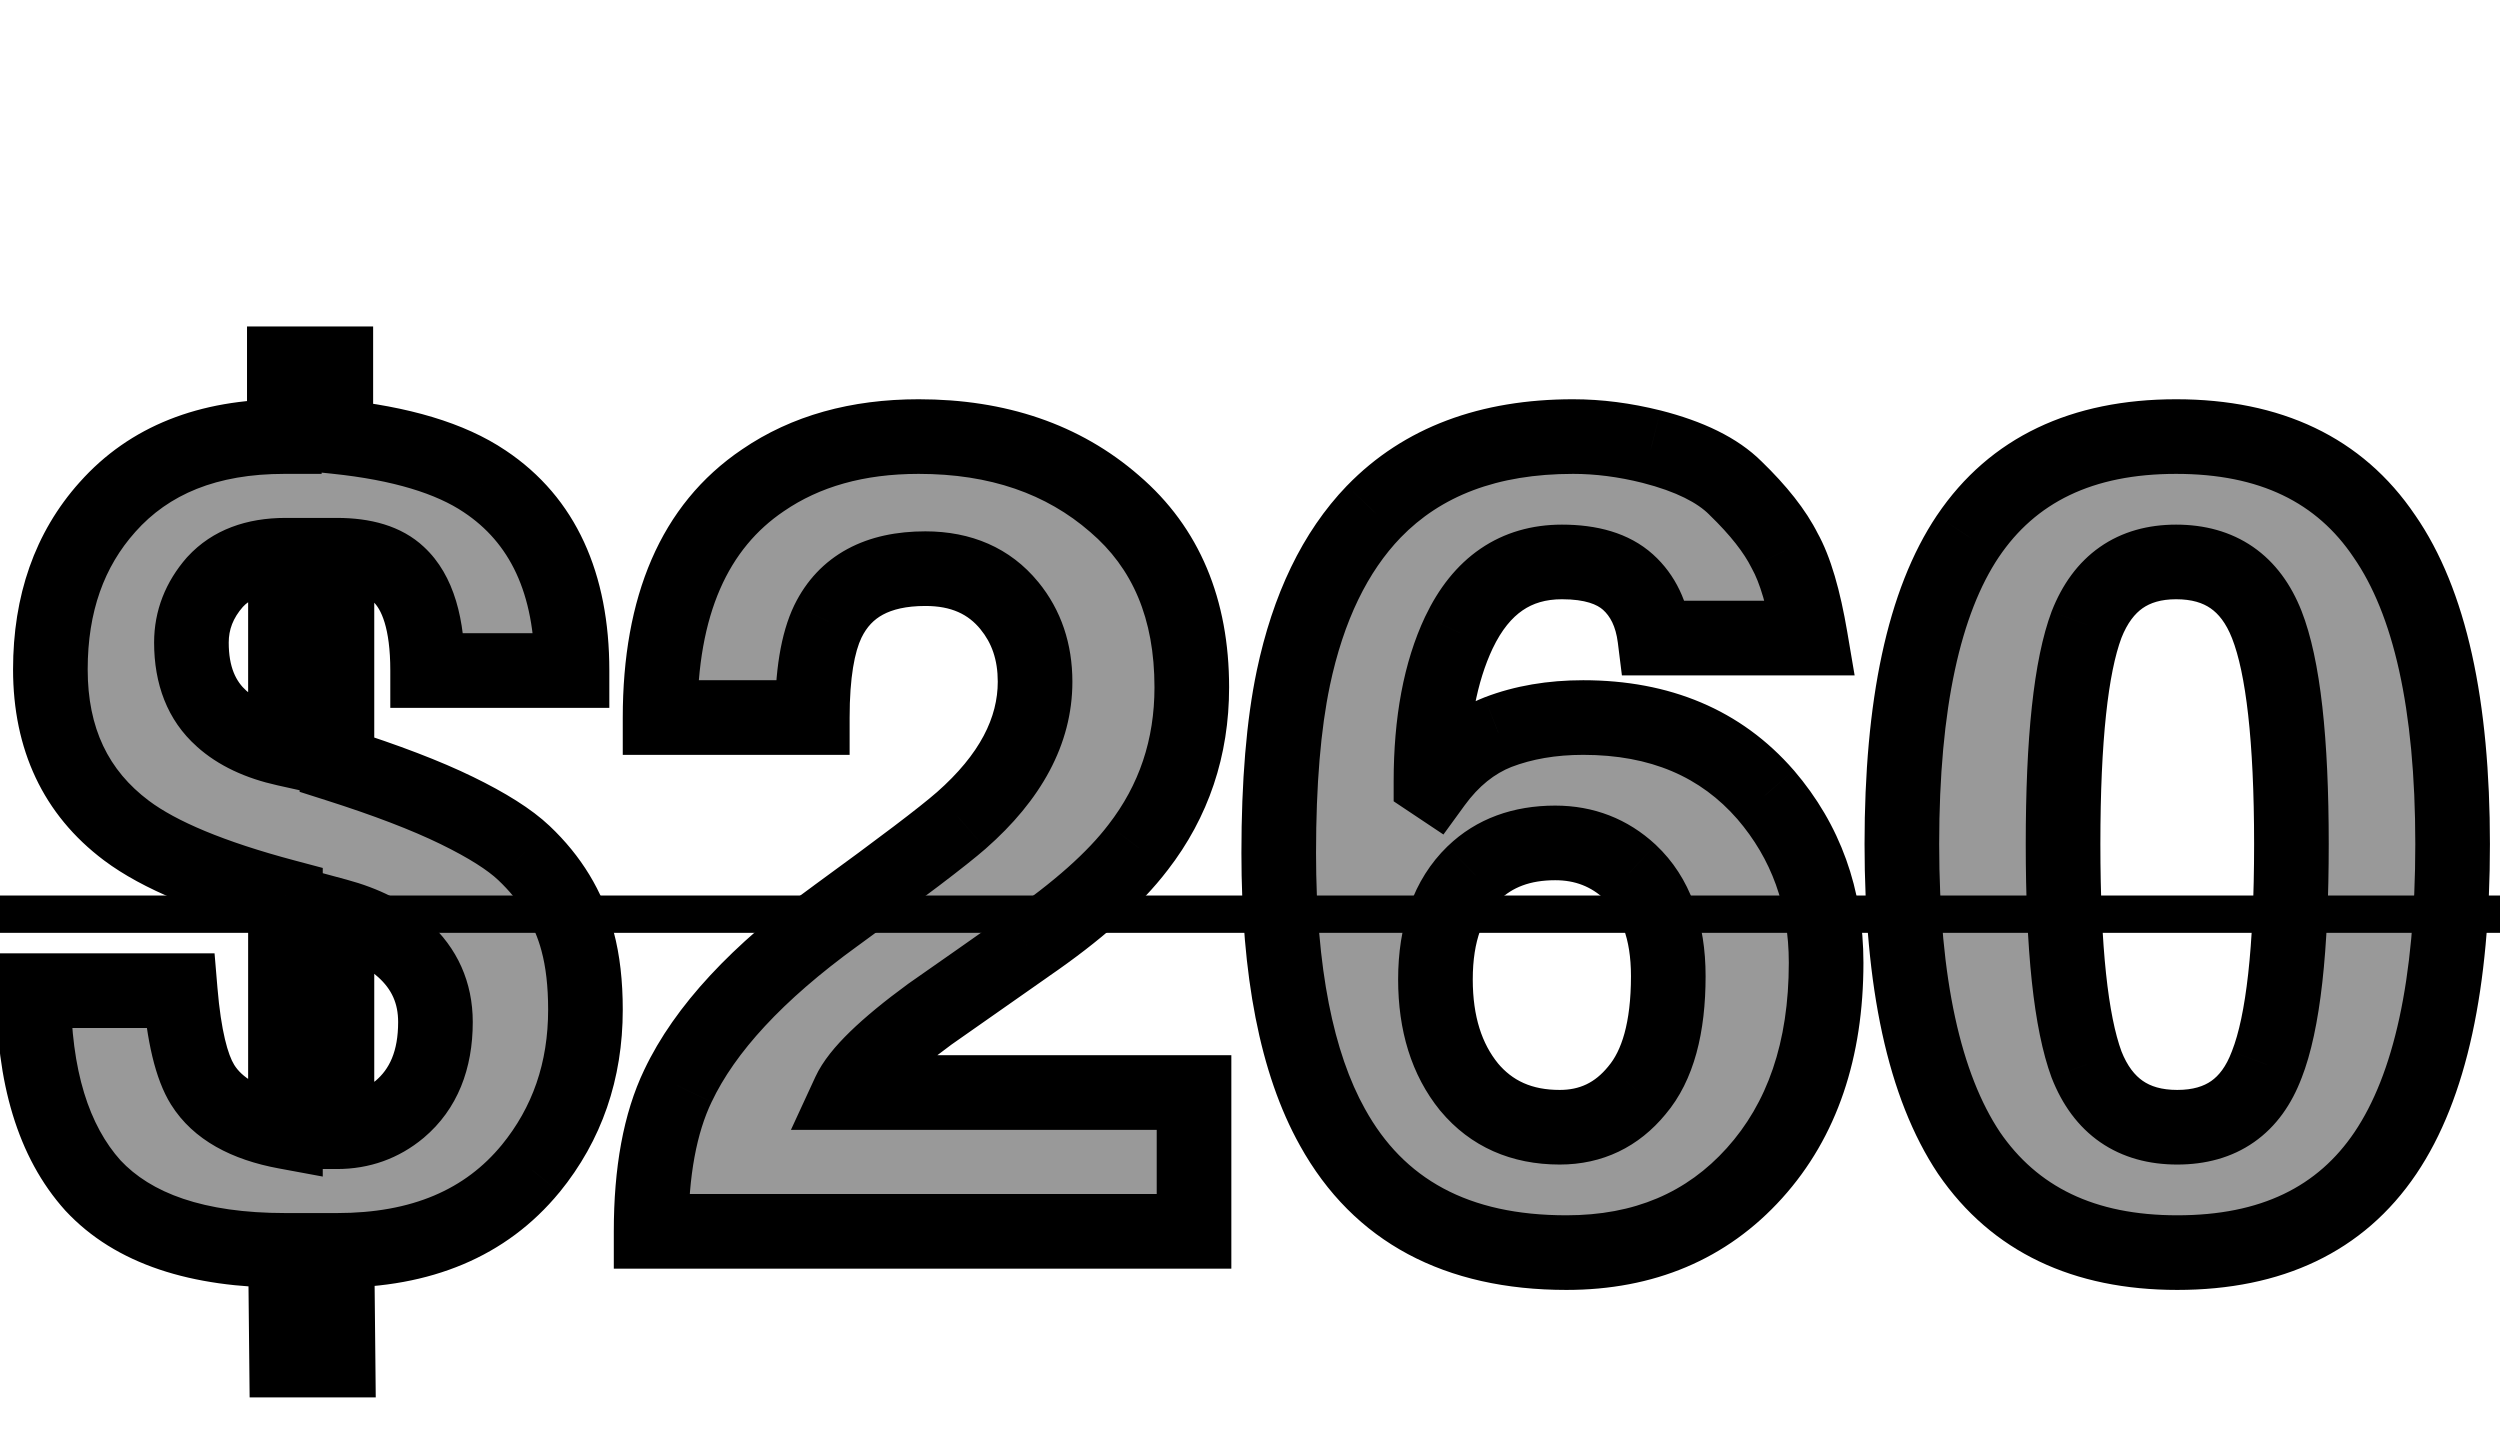 <svg width="67" height="39" viewBox="0 0 67 39" fill="none" xmlns="http://www.w3.org/2000/svg">
<path d="M15.33 17.97H11.46C11.46 16.73 11.2 15.87 10.68 15.39C10.32 15.05 9.77 14.88 9.03 14.88V20.49C10.35 20.91 11.42 21.32 12.24 21.72C13.06 22.12 13.66 22.5 14.04 22.86C14.76 23.54 15.24 24.33 15.48 25.23C15.62 25.75 15.69 26.36 15.69 27.06C15.69 28.7 15.2 30.12 14.22 31.32C13.02 32.78 11.29 33.51 9.03 33.51L9.06 36.45H7.68L7.65 33.51C5.29 33.51 3.57 32.93 2.49 31.77C1.43 30.59 0.9 28.85 0.9 26.55H4.83C4.93 27.75 5.13 28.59 5.43 29.07C5.83 29.71 6.57 30.13 7.65 30.33V24.03C5.69 23.51 4.27 22.92 3.39 22.26C2.03 21.24 1.35 19.8 1.35 17.94C1.35 16.18 1.86 14.73 2.88 13.59C4 12.33 5.58 11.7 7.62 11.7V9.75H9V11.7C10.74 11.88 12.07 12.28 12.99 12.9C14.55 13.94 15.33 15.63 15.33 17.97ZM7.65 20.07V14.88C6.83 14.88 6.2 15.12 5.76 15.6C5.34 16.08 5.13 16.62 5.13 17.22C5.13 18.1 5.4 18.78 5.94 19.26C6.36 19.64 6.93 19.91 7.65 20.07ZM9.03 24.54V30.33C9.67 30.33 10.23 30.13 10.71 29.73C11.35 29.19 11.67 28.41 11.67 27.39C11.67 26.61 11.38 25.96 10.8 25.44C10.36 25.04 9.77 24.74 9.03 24.54ZM21.77 19.23H17.69C17.69 16.23 18.61 14.11 20.45 12.87C21.59 12.09 22.98 11.7 24.62 11.7C26.74 11.7 28.49 12.3 29.87 13.5C31.25 14.68 31.94 16.32 31.94 18.42C31.94 20.04 31.46 21.47 30.5 22.71C29.86 23.55 28.87 24.43 27.53 25.35C26.65 25.97 25.78 26.58 24.92 27.18C23.72 28.06 23 28.76 22.76 29.28H32V33H17.45C17.45 31.4 17.69 30.1 18.17 29.1C18.89 27.58 20.3 26.06 22.4 24.54C24.16 23.26 25.28 22.41 25.76 21.99C27.08 20.83 27.74 19.59 27.74 18.27C27.74 17.47 27.51 16.79 27.05 16.23C26.51 15.57 25.76 15.24 24.8 15.24C23.52 15.24 22.65 15.71 22.19 16.65C21.91 17.23 21.77 18.09 21.77 19.23ZM48.52 17.1H44.35C44.27 16.46 44.03 15.96 43.63 15.6C43.23 15.24 42.64 15.06 41.86 15.06C40.62 15.06 39.7 15.69 39.1 16.95C38.6 18.01 38.35 19.34 38.35 20.94L38.44 21C38.92 20.34 39.49 19.88 40.15 19.62C40.83 19.36 41.59 19.23 42.43 19.23C44.49 19.23 46.12 19.92 47.32 21.3C48.4 22.56 48.94 24.06 48.94 25.8C48.94 28.14 48.3 30.02 47.02 31.44C45.74 32.86 44.06 33.57 41.98 33.57C39.04 33.57 36.95 32.45 35.71 30.21C34.75 28.49 34.27 26.04 34.27 22.86C34.27 20.98 34.4 19.42 34.66 18.18C35.06 16.28 35.78 14.79 36.82 13.71C38.12 12.37 39.9 11.7 42.16 11.7C42.84 11.7 43.54 11.79 44.26 11.97C45.28 12.23 46.03 12.6 46.51 13.08C47.13 13.68 47.57 14.24 47.83 14.76C48.11 15.26 48.34 16.04 48.52 17.1ZM44.71 26.16C44.71 24.94 44.37 24.01 43.69 23.37C43.13 22.85 42.46 22.59 41.68 22.59C40.78 22.59 40.05 22.86 39.49 23.4C38.81 24.06 38.47 25.01 38.47 26.25C38.47 27.43 38.77 28.39 39.37 29.13C39.97 29.85 40.78 30.21 41.8 30.21C42.64 30.21 43.33 29.88 43.87 29.22C44.43 28.56 44.71 27.54 44.71 26.16ZM50.97 22.62C50.97 18.88 51.56 16.13 52.74 14.37C53.94 12.59 55.8 11.7 58.32 11.7C60.84 11.7 62.7 12.59 63.9 14.37C65.12 16.13 65.73 18.88 65.73 22.62C65.73 26.36 65.13 29.12 63.93 30.9C62.73 32.68 60.87 33.57 58.35 33.57C55.85 33.57 53.99 32.68 52.77 30.9C51.57 29.1 50.97 26.34 50.97 22.62ZM55.29 22.62C55.29 25.42 55.5 27.39 55.92 28.53C56.36 29.65 57.17 30.21 58.35 30.21C59.53 30.21 60.33 29.65 60.75 28.53C61.19 27.41 61.41 25.44 61.41 22.62C61.41 19.82 61.19 17.86 60.75 16.74C60.31 15.62 59.5 15.06 58.32 15.06C57.16 15.06 56.36 15.62 55.92 16.74C55.5 17.86 55.29 19.82 55.29 22.62Z" fill="black" fill-opacity="0.4"/>
<path d="M15.33 17.97V18.97H16.33V17.97H15.33ZM11.46 17.97H10.46V18.97H11.46V17.97ZM10.68 15.39L9.993 16.117L10.002 16.125L10.68 15.39ZM9.03 14.88V13.88H8.03V14.88H9.03ZM9.03 20.49H8.03V21.221L8.727 21.443L9.03 20.49ZM14.04 22.86L13.352 23.586L13.353 23.587L14.04 22.86ZM15.48 25.23L14.514 25.488L14.514 25.49L15.48 25.23ZM14.22 31.32L14.992 31.955L14.995 31.953L14.22 31.32ZM9.03 33.51V32.51H8.02L8.03 33.52L9.03 33.51ZM9.06 36.45V37.45H10.07L10.06 36.44L9.06 36.45ZM7.68 36.45L6.68 36.46L6.69 37.45H7.68V36.45ZM7.65 33.51L8.65 33.5L8.64 32.51H7.65V33.51ZM2.49 31.77L1.746 32.438L1.752 32.445L1.758 32.451L2.49 31.77ZM0.9 26.55V25.55H-0.1V26.55H0.9ZM4.83 26.55L5.827 26.467L5.75 25.55H4.83V26.55ZM5.43 29.07L6.278 28.54L6.278 28.54L5.43 29.07ZM7.65 30.33L7.468 31.313L8.65 31.532V30.33H7.65ZM7.65 24.03H8.65V23.261L7.906 23.063L7.65 24.03ZM3.39 22.26L2.79 23.06L2.79 23.06L3.39 22.26ZM2.88 13.59L3.625 14.257L3.627 14.254L2.88 13.59ZM7.62 11.7V12.7H8.62V11.7H7.62ZM7.62 9.75V8.75H6.62V9.75H7.62ZM9 9.75H10V8.75H9V9.75ZM9 11.7H8V12.602L8.897 12.695L9 11.7ZM12.99 12.9L12.431 13.729L12.435 13.732L12.99 12.9ZM7.65 20.07L7.433 21.046L8.65 21.317V20.07H7.65ZM7.65 14.88H8.65V13.88H7.65V14.88ZM5.76 15.6L5.023 14.924L5.015 14.933L5.007 14.941L5.76 15.6ZM5.94 19.26L6.611 18.518L6.604 18.513L5.94 19.26ZM9.03 24.54L9.291 23.575L8.03 23.234V24.54H9.03ZM9.03 30.33H8.03V31.33H9.03V30.33ZM10.71 29.73L11.35 30.498L11.355 30.494L10.71 29.73ZM10.8 25.44L10.127 26.18L10.133 26.185L10.8 25.44ZM15.33 16.97H11.46V18.97H15.33V16.97ZM12.46 17.97C12.46 16.647 12.193 15.426 11.358 14.655L10.002 16.125C10.207 16.314 10.46 16.813 10.46 17.97H12.46ZM11.367 14.663C10.747 14.078 9.901 13.88 9.03 13.88V15.88C9.639 15.88 9.893 16.022 9.993 16.117L11.367 14.663ZM8.03 14.88V20.49H10.03V14.88H8.03ZM8.727 21.443C10.022 21.855 11.041 22.248 11.802 22.619L12.678 20.821C11.799 20.392 10.678 19.965 9.333 19.537L8.727 21.443ZM11.802 22.619C12.587 23.002 13.081 23.329 13.352 23.586L14.728 22.134C14.239 21.671 13.533 21.238 12.678 20.821L11.802 22.619ZM13.353 23.587C13.947 24.148 14.325 24.779 14.514 25.488L16.446 24.972C16.155 23.881 15.573 22.932 14.727 22.133L13.353 23.587ZM14.514 25.49C14.626 25.904 14.69 26.423 14.69 27.06H16.69C16.69 26.297 16.614 25.596 16.446 24.97L14.514 25.49ZM14.69 27.06C14.69 28.484 14.271 29.677 13.445 30.688L14.995 31.953C16.129 30.563 16.69 28.916 16.69 27.06H14.69ZM13.447 30.685C12.475 31.868 11.056 32.51 9.03 32.51V34.51C11.524 34.51 13.565 33.692 14.992 31.955L13.447 30.685ZM8.03 33.52L8.06 36.46L10.06 36.44L10.03 33.5L8.03 33.52ZM9.06 35.45H7.68V37.45H9.06V35.45ZM8.68 36.44L8.65 33.5L6.65 33.52L6.68 36.46L8.68 36.44ZM7.65 32.51C5.432 32.51 4.037 31.964 3.222 31.089L1.758 32.451C3.103 33.896 5.148 34.51 7.65 34.51V32.51ZM3.234 31.102C2.4 30.173 1.9 28.713 1.9 26.55H-0.1C-0.1 28.987 0.46 31.007 1.746 32.438L3.234 31.102ZM0.9 27.55H4.83V25.55H0.9V27.55ZM3.833 26.633C3.935 27.851 4.146 28.902 4.582 29.6L6.278 28.54C6.114 28.278 5.925 27.649 5.827 26.467L3.833 26.633ZM4.582 29.6C5.188 30.569 6.239 31.086 7.468 31.313L7.832 29.347C6.901 29.174 6.472 28.851 6.278 28.54L4.582 29.6ZM8.65 30.33V24.03H6.65V30.33H8.65ZM7.906 23.063C5.984 22.553 4.714 22.003 3.99 21.46L2.79 23.06C3.826 23.837 5.396 24.467 7.394 24.997L7.906 23.063ZM3.99 21.46C2.908 20.648 2.35 19.52 2.35 17.94H0.35C0.35 20.081 1.152 21.831 2.79 23.06L3.99 21.46ZM2.35 17.94C2.35 16.387 2.794 15.186 3.625 14.257L2.135 12.923C0.926 14.274 0.35 15.973 0.35 17.94H2.35ZM3.627 14.254C4.518 13.252 5.8 12.7 7.62 12.7V10.7C5.36 10.7 3.482 11.408 2.133 12.926L3.627 14.254ZM8.62 11.7V9.75H6.62V11.7H8.62ZM7.62 10.75H9V8.75H7.62V10.75ZM8 9.75V11.7H10V9.75H8ZM8.897 12.695C10.559 12.867 11.704 13.239 12.431 13.729L13.549 12.071C12.436 11.321 10.921 10.893 9.103 10.705L8.897 12.695ZM12.435 13.732C13.647 14.54 14.33 15.87 14.33 17.97H16.33C16.33 15.39 15.453 13.34 13.545 12.068L12.435 13.732ZM8.65 20.07V14.88H6.65V20.07H8.65ZM7.65 13.88C6.627 13.88 5.699 14.187 5.023 14.924L6.497 16.276C6.701 16.053 7.033 15.88 7.65 15.88V13.88ZM5.007 14.941C4.439 15.591 4.13 16.362 4.13 17.22H6.13C6.13 16.878 6.241 16.569 6.513 16.259L5.007 14.941ZM4.13 17.22C4.13 18.318 4.476 19.297 5.276 20.007L6.604 18.513C6.324 18.263 6.13 17.882 6.13 17.22H4.13ZM5.269 20.002C5.851 20.528 6.594 20.86 7.433 21.046L7.867 19.094C7.266 18.96 6.869 18.752 6.611 18.518L5.269 20.002ZM8.03 24.54V30.33H10.03V24.54H8.03ZM9.03 31.33C9.898 31.33 10.686 31.052 11.35 30.498L10.07 28.962C9.774 29.208 9.442 29.33 9.03 29.33V31.33ZM11.355 30.494C12.269 29.723 12.67 28.634 12.67 27.39H10.67C10.67 28.186 10.431 28.657 10.065 28.966L11.355 30.494ZM12.67 27.39C12.67 26.326 12.259 25.405 11.467 24.695L10.133 26.185C10.501 26.515 10.67 26.894 10.67 27.39H12.67ZM11.473 24.7C10.886 24.167 10.141 23.804 9.291 23.575L8.769 25.505C9.399 25.676 9.834 25.913 10.127 26.18L11.473 24.7ZM21.77 19.23V20.23H22.77V19.23H21.77ZM17.69 19.23H16.69V20.23H17.69V19.23ZM20.45 12.87L21.009 13.699L21.015 13.695L20.45 12.87ZM29.87 13.5L29.214 14.255L29.22 14.26L29.87 13.5ZM30.5 22.71L29.709 22.098L29.704 22.104L30.5 22.71ZM27.53 25.35L26.964 24.526L26.954 24.532L27.53 25.35ZM24.92 27.18L24.348 26.36L24.338 26.367L24.329 26.374L24.92 27.18ZM22.76 29.28L21.852 28.861L21.197 30.28H22.76V29.28ZM32 29.28H33V28.28H32V29.28ZM32 33V34H33V33H32ZM17.45 33H16.45V34H17.45V33ZM18.17 29.1L19.072 29.533L19.074 29.528L18.17 29.1ZM22.4 24.54L22.986 25.35L22.988 25.349L22.4 24.54ZM25.76 21.99L26.418 22.743L26.42 22.741L25.76 21.99ZM27.05 16.23L26.276 16.863L26.277 16.865L27.05 16.23ZM22.19 16.65L21.292 16.21L21.289 16.215L22.19 16.65ZM21.77 18.23H17.69V20.23H21.77V18.23ZM18.69 19.23C18.69 16.434 19.537 14.691 21.009 13.699L19.891 12.041C17.683 13.529 16.69 16.026 16.69 19.23H18.69ZM21.015 13.695C21.959 13.049 23.143 12.7 24.62 12.7V10.7C22.817 10.7 21.221 11.131 19.885 12.045L21.015 13.695ZM24.62 12.7C26.54 12.7 28.044 13.238 29.214 14.255L30.526 12.745C28.936 11.362 26.94 10.7 24.62 10.7V12.7ZM29.22 14.26C30.342 15.219 30.94 16.561 30.94 18.42H32.94C32.94 16.078 32.158 14.141 30.52 12.74L29.22 14.26ZM30.94 18.42C30.94 19.826 30.529 21.039 29.709 22.098L31.291 23.322C32.391 21.901 32.94 20.254 32.94 18.42H30.94ZM29.704 22.104C29.154 22.827 28.258 23.637 26.964 24.526L28.096 26.174C29.482 25.223 30.566 24.273 31.295 23.316L29.704 22.104ZM26.954 24.532C26.075 25.152 25.206 25.761 24.348 26.36L25.492 28C26.353 27.399 27.225 26.788 28.106 26.168L26.954 24.532ZM24.329 26.374C23.707 26.829 23.188 27.255 22.783 27.648C22.391 28.029 22.048 28.436 21.852 28.861L23.668 29.699C23.712 29.604 23.849 29.401 24.177 29.082C24.492 28.776 24.933 28.411 25.511 27.986L24.329 26.374ZM22.76 30.28H32V28.28H22.76V30.28ZM31 29.28V33H33V29.28H31ZM32 32H17.45V34H32V32ZM18.45 33C18.45 31.488 18.678 30.352 19.071 29.533L17.268 28.667C16.701 29.849 16.45 31.312 16.45 33H18.45ZM19.074 29.528C19.693 28.221 20.955 26.82 22.986 25.35L21.814 23.73C19.645 25.3 18.087 26.939 17.266 28.672L19.074 29.528ZM22.988 25.349C24.738 24.076 25.898 23.198 26.418 22.743L25.101 21.237C24.662 21.622 23.581 22.444 21.812 23.731L22.988 25.349ZM26.42 22.741C27.881 21.458 28.74 19.965 28.74 18.27H26.74C26.74 19.215 26.279 20.202 25.1 21.239L26.42 22.741ZM28.74 18.27C28.74 17.264 28.445 16.353 27.823 15.595L26.277 16.865C26.575 17.227 26.74 17.676 26.74 18.27H28.74ZM27.824 15.597C27.069 14.674 26.017 14.24 24.8 14.24V16.24C25.503 16.24 25.951 16.466 26.276 16.863L27.824 15.597ZM24.8 14.24C24.041 14.24 23.33 14.379 22.712 14.713C22.083 15.053 21.608 15.565 21.292 16.21L23.088 17.09C23.232 16.795 23.422 16.602 23.663 16.472C23.915 16.336 24.278 16.24 24.8 16.24V14.24ZM21.289 16.215C20.911 16.998 20.77 18.038 20.77 19.23H22.77C22.77 18.142 22.908 17.462 23.09 17.085L21.289 16.215ZM48.52 17.1V18.1H49.704L49.506 16.933L48.52 17.1ZM44.35 17.1L43.358 17.224L43.467 18.1H44.35V17.1ZM43.63 15.6L44.299 14.857L44.299 14.857L43.63 15.6ZM39.1 16.95L38.197 16.52L38.195 16.523L39.1 16.95ZM38.35 20.94H37.35V21.475L37.795 21.772L38.35 20.94ZM38.44 21L37.885 21.832L38.684 22.365L39.249 21.588L38.44 21ZM40.15 19.62L39.793 18.686L39.783 18.69L40.15 19.62ZM47.32 21.3L48.079 20.649L48.074 20.644L47.32 21.3ZM35.71 30.21L36.585 29.726L36.583 29.723L35.71 30.21ZM34.66 18.18L33.681 17.974L33.681 17.975L34.66 18.18ZM36.82 13.71L36.102 13.014L36.099 13.016L36.82 13.71ZM44.26 11.97L44.507 11.001L44.502 11L44.26 11.97ZM46.51 13.08L45.803 13.787L45.809 13.793L45.814 13.799L46.51 13.08ZM47.83 14.76L46.935 15.207L46.946 15.228L46.957 15.249L47.83 14.76ZM43.69 23.37L44.375 22.642L44.37 22.637L43.69 23.37ZM39.49 23.4L38.796 22.68L38.793 22.682L39.49 23.4ZM39.37 29.13L38.593 29.76L38.602 29.77L39.37 29.13ZM43.87 29.22L43.107 28.573L43.102 28.58L43.096 28.587L43.87 29.22ZM48.52 16.1H44.35V18.1H48.52V16.1ZM45.342 16.976C45.239 16.147 44.911 15.408 44.299 14.857L42.961 16.343C43.148 16.512 43.301 16.773 43.358 17.224L45.342 16.976ZM44.299 14.857C43.648 14.271 42.777 14.06 41.86 14.06V16.06C42.502 16.06 42.812 16.209 42.961 16.343L44.299 14.857ZM41.86 14.06C41.062 14.06 40.32 14.266 39.675 14.707C39.037 15.144 38.554 15.77 38.197 16.52L40.003 17.38C40.246 16.87 40.523 16.551 40.805 16.358C41.08 16.169 41.418 16.06 41.86 16.06V14.06ZM38.195 16.523C37.614 17.756 37.35 19.243 37.35 20.94H39.35C39.35 19.437 39.586 18.264 40.004 17.377L38.195 16.523ZM37.795 21.772L37.885 21.832L38.995 20.168L38.904 20.108L37.795 21.772ZM39.249 21.588C39.634 21.058 40.059 20.731 40.516 20.55L39.783 18.69C38.921 19.029 38.206 19.622 37.631 20.412L39.249 21.588ZM40.507 20.554C41.057 20.344 41.693 20.23 42.43 20.23V18.23C41.486 18.23 40.603 18.376 39.793 18.686L40.507 20.554ZM42.43 20.23C44.241 20.23 45.58 20.824 46.565 21.956L48.074 20.644C46.659 19.016 44.738 18.23 42.43 18.23V20.23ZM46.561 21.951C47.477 23.02 47.94 24.286 47.94 25.8H49.94C49.94 23.834 49.322 22.1 48.079 20.649L46.561 21.951ZM47.94 25.8C47.94 27.951 47.356 29.573 46.277 30.77L47.763 32.109C49.243 30.467 49.94 28.329 49.94 25.8H47.94ZM46.277 30.77C45.205 31.96 43.805 32.57 41.98 32.57V34.57C44.315 34.57 46.275 33.76 47.763 32.109L46.277 30.77ZM41.98 32.57C39.339 32.57 37.619 31.594 36.585 29.726L34.835 30.694C36.281 33.306 38.741 34.57 41.98 34.57V32.57ZM36.583 29.723C35.742 28.216 35.27 25.963 35.27 22.86H33.27C33.27 26.117 33.757 28.764 34.837 30.697L36.583 29.723ZM35.27 22.86C35.27 21.019 35.398 19.534 35.639 18.385L33.681 17.975C33.402 19.306 33.27 20.941 33.27 22.86H35.27ZM35.638 18.386C36.011 16.616 36.663 15.314 37.54 14.404L36.099 13.016C34.896 14.266 34.109 15.944 33.681 17.974L35.638 18.386ZM37.538 14.406C38.611 13.3 40.109 12.7 42.16 12.7V10.7C39.69 10.7 37.629 11.44 36.102 13.014L37.538 14.406ZM42.16 12.7C42.751 12.7 43.37 12.778 44.017 12.94L44.502 11C43.71 10.802 42.929 10.7 42.16 10.7V12.7ZM44.013 12.939C44.947 13.177 45.501 13.486 45.803 13.787L47.217 12.373C46.558 11.714 45.613 11.283 44.507 11.001L44.013 12.939ZM45.814 13.799C46.389 14.354 46.744 14.825 46.935 15.207L48.724 14.313C48.396 13.655 47.871 13.006 47.205 12.361L45.814 13.799ZM46.957 15.249C47.152 15.596 47.359 16.239 47.534 17.267L49.506 16.933C49.32 15.841 49.068 14.924 48.702 14.271L46.957 15.249ZM45.71 26.16C45.71 24.753 45.313 23.524 44.375 22.642L43.005 24.098C43.427 24.496 43.71 25.127 43.71 26.16H45.71ZM44.37 22.637C43.621 21.942 42.706 21.59 41.68 21.59V23.59C42.213 23.59 42.639 23.758 43.009 24.103L44.37 22.637ZM41.68 21.59C40.565 21.59 39.571 21.932 38.796 22.68L40.184 24.12C40.528 23.788 40.995 23.59 41.68 23.59V21.59ZM38.793 22.682C37.865 23.584 37.47 24.827 37.47 26.25H39.47C39.47 25.193 39.755 24.536 40.186 24.118L38.793 22.682ZM37.47 26.25C37.47 27.603 37.817 28.802 38.593 29.76L40.147 28.5C39.723 27.978 39.47 27.257 39.47 26.25H37.47ZM38.602 29.77C39.41 30.74 40.513 31.21 41.8 31.21V29.21C41.047 29.21 40.53 28.96 40.138 28.49L38.602 29.77ZM41.8 31.21C42.945 31.21 43.917 30.741 44.644 29.853L43.096 28.587C42.742 29.019 42.335 29.21 41.8 29.21V31.21ZM44.632 29.867C45.414 28.946 45.71 27.644 45.71 26.16H43.71C43.71 27.436 43.446 28.174 43.107 28.573L44.632 29.867ZM52.74 14.37L51.911 13.811L51.909 13.813L52.74 14.37ZM63.9 14.37L63.071 14.929L63.078 14.94L63.9 14.37ZM63.93 30.9L63.101 30.341L63.101 30.341L63.93 30.9ZM52.77 30.9L51.938 31.455L51.945 31.465L52.77 30.9ZM55.92 28.53L54.981 28.876L54.985 28.886L54.989 28.896L55.92 28.53ZM60.75 28.53L59.819 28.164L59.816 28.172L59.813 28.179L60.75 28.53ZM60.75 16.74L59.819 17.106L59.819 17.106L60.75 16.74ZM55.92 16.74L54.989 16.374L54.986 16.382L54.983 16.389L55.92 16.74ZM51.97 22.62C51.97 18.945 52.557 16.439 53.57 14.927L51.909 13.813C50.563 15.822 49.97 18.815 49.97 22.62H51.97ZM53.569 14.929C54.549 13.476 56.066 12.7 58.32 12.7V10.7C55.534 10.7 53.331 11.704 51.911 13.811L53.569 14.929ZM58.32 12.7C60.574 12.7 62.091 13.476 63.071 14.929L64.729 13.811C63.309 11.704 61.105 10.7 58.32 10.7V12.7ZM63.078 14.94C64.124 16.448 64.73 18.949 64.73 22.62H66.73C66.73 18.811 66.116 15.812 64.722 13.8L63.078 14.94ZM64.73 22.62C64.73 26.291 64.134 28.809 63.101 30.341L64.759 31.459C66.126 29.431 66.73 26.429 66.73 22.62H64.73ZM63.101 30.341C62.121 31.794 60.604 32.57 58.35 32.57V34.57C61.136 34.57 63.339 33.566 64.759 31.459L63.101 30.341ZM58.35 32.57C56.119 32.57 54.596 31.796 53.595 30.335L51.945 31.465C53.383 33.564 55.58 34.57 58.35 34.57V32.57ZM53.602 30.345C52.565 28.79 51.97 26.268 51.97 22.62H49.97C49.97 26.412 50.575 29.41 51.938 31.455L53.602 30.345ZM54.29 22.62C54.29 25.424 54.494 27.553 54.981 28.876L56.858 28.184C56.505 27.227 56.29 25.416 56.29 22.62H54.29ZM54.989 28.896C55.265 29.599 55.687 30.197 56.289 30.613C56.892 31.029 57.598 31.21 58.35 31.21V29.21C57.922 29.21 57.633 29.111 57.426 28.967C57.218 28.823 57.014 28.581 56.85 28.164L54.989 28.896ZM58.35 31.21C59.101 31.21 59.808 31.03 60.408 30.609C61.008 30.19 61.421 29.587 61.686 28.881L59.813 28.179C59.658 28.593 59.462 28.83 59.261 28.971C59.062 29.11 58.778 29.21 58.35 29.21V31.21ZM61.681 28.896C62.196 27.583 62.41 25.442 62.41 22.62H60.41C60.41 25.439 60.183 27.237 59.819 28.164L61.681 28.896ZM62.41 22.62C62.41 19.817 62.196 17.687 61.681 16.374L59.819 17.106C60.183 18.033 60.41 19.823 60.41 22.62H62.41ZM61.681 16.374C61.404 15.671 60.983 15.073 60.381 14.657C59.778 14.241 59.072 14.06 58.32 14.06V16.06C58.748 16.06 59.037 16.159 59.244 16.303C59.452 16.447 59.655 16.689 59.819 17.106L61.681 16.374ZM58.32 14.06C57.574 14.06 56.874 14.242 56.276 14.661C55.681 15.077 55.264 15.674 54.989 16.374L56.85 17.106C57.015 16.686 57.218 16.443 57.423 16.299C57.626 16.158 57.906 16.06 58.32 16.06V14.06ZM54.983 16.389C54.494 17.695 54.29 19.818 54.29 22.62H56.29C56.29 19.822 56.506 18.025 56.856 17.091L54.983 16.389Z" fill="black"/>
<line y1="24.5" x2="67" y2="24.5" stroke="black"/>
</svg>
